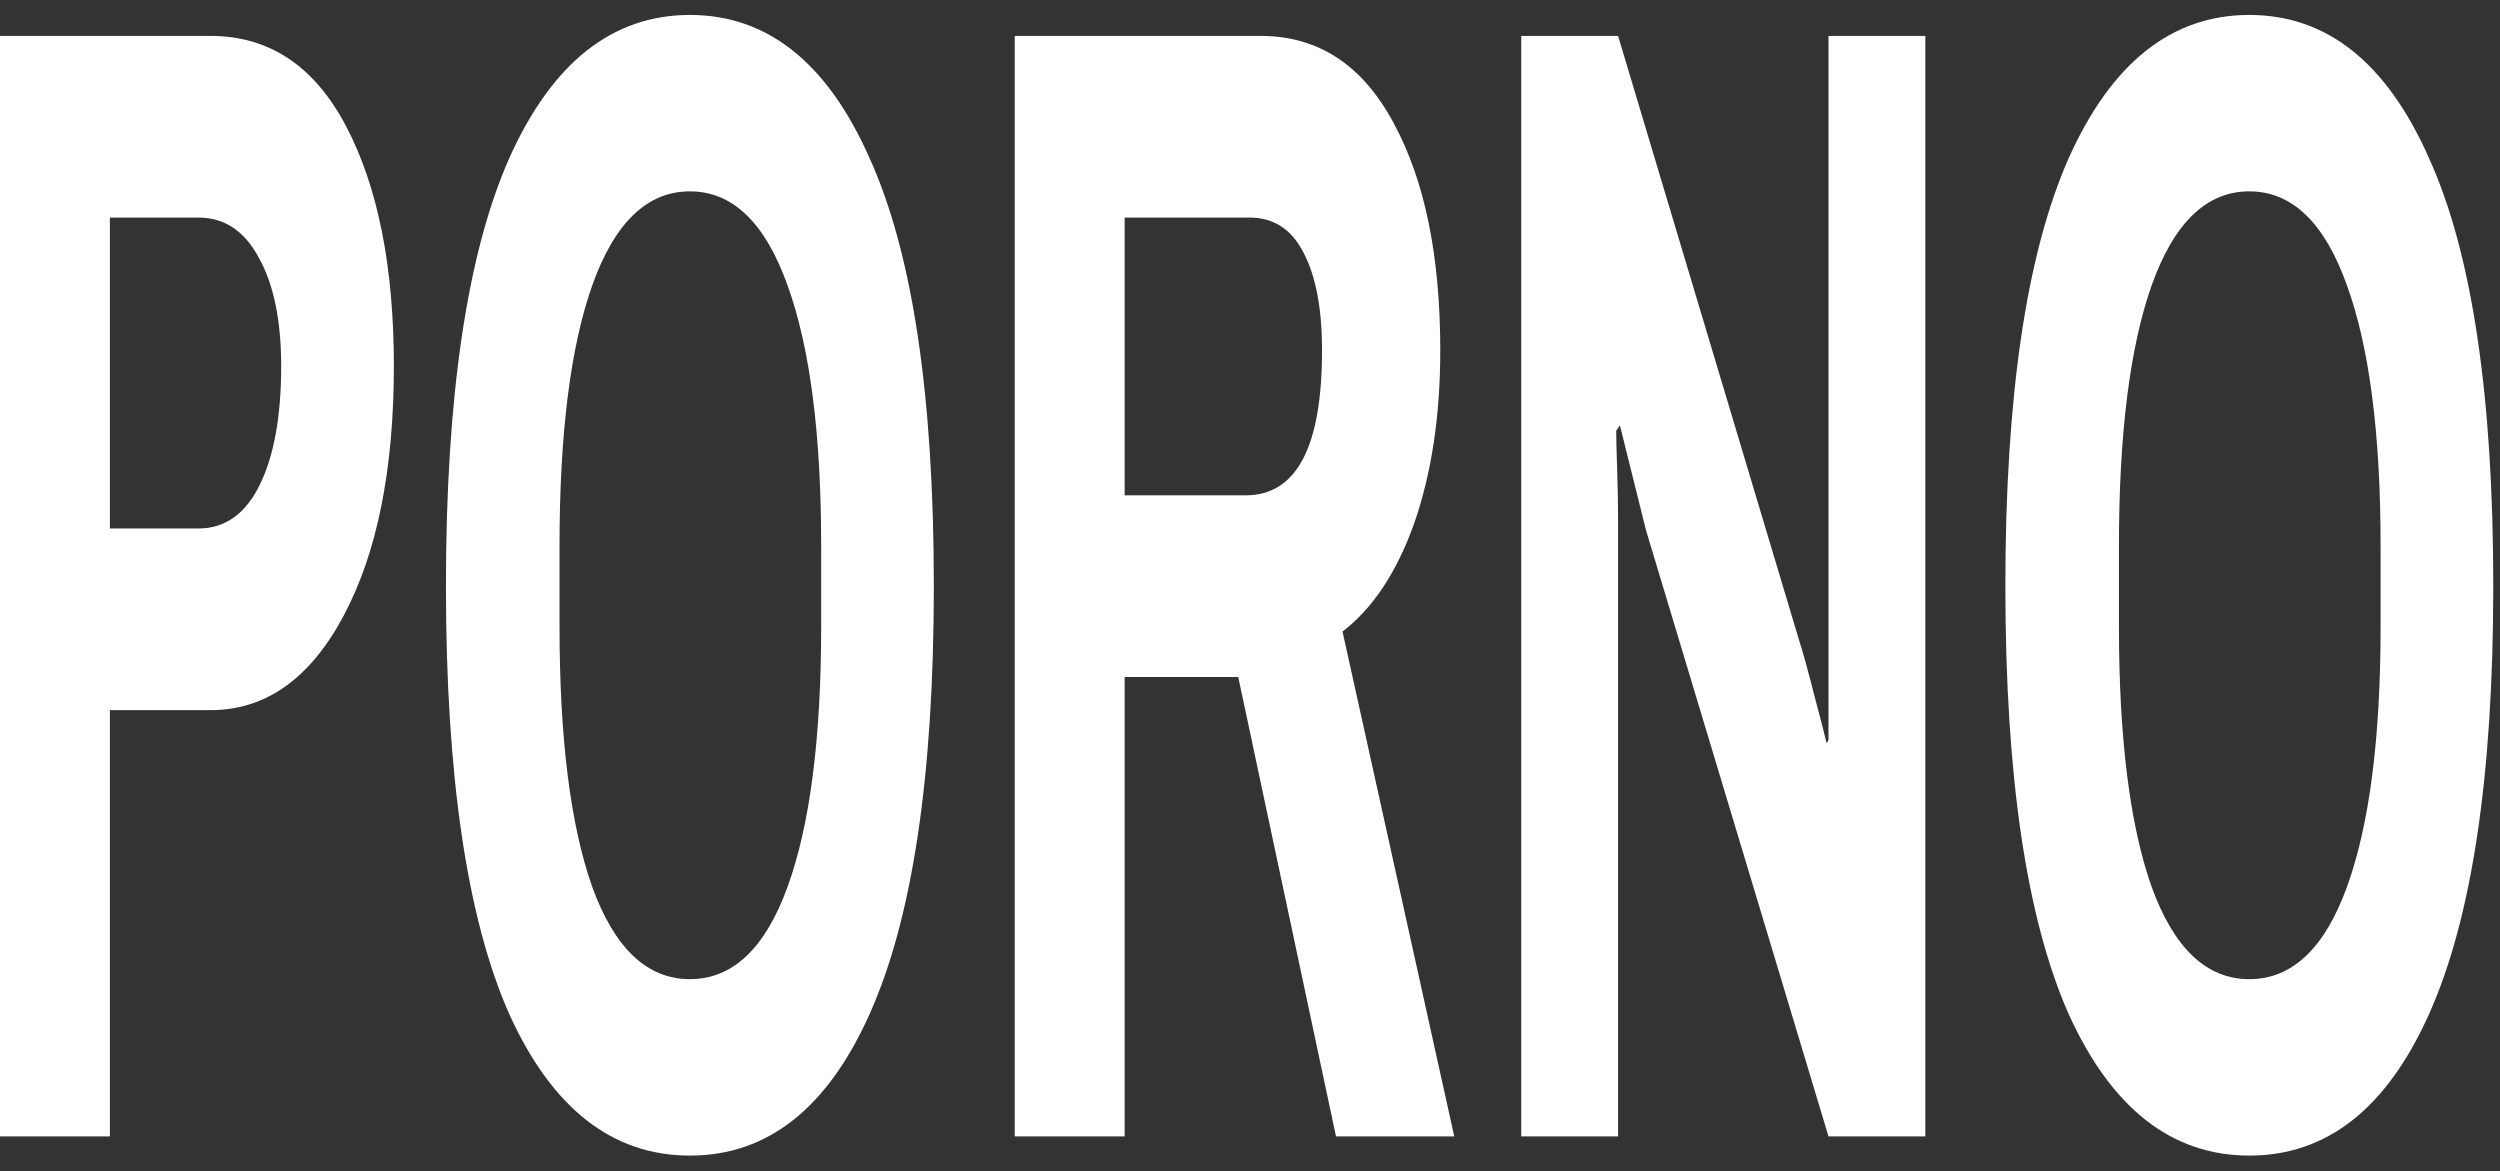 <svg width="143" height="67" viewBox="0 0 143 67" fill="none" xmlns="http://www.w3.org/2000/svg">
<rect x="0" y="0" width="143" height="67" fill="#333333" stroke="none"/>
<path d="M0 65.001V2.054H12.037C15.41 2.054 18.002 3.786 19.812 7.25C21.623 10.713 22.529 15.276 22.529 20.938C22.529 26.866 21.57 31.629 19.653 35.226C17.735 38.823 15.197 40.621 12.037 40.621H6.285V65.001H0ZM11.344 30.23C12.871 30.23 14.043 29.398 14.859 27.732C15.676 26.067 16.084 23.802 16.084 20.938C16.084 18.34 15.658 16.275 14.806 14.743C13.989 13.211 12.835 12.445 11.344 12.445H6.285V30.23H11.344Z" fill="white"/>
<path d="M39.462 0.855C43.9 0.855 47.326 3.586 49.74 9.048C52.191 14.444 53.415 22.603 53.415 33.527C53.415 44.385 52.191 52.544 49.74 58.007C47.326 63.402 43.9 66.1 39.462 66.1C35.023 66.1 31.579 63.402 29.129 58.007C26.715 52.544 25.508 44.385 25.508 33.527C25.508 22.67 26.715 14.51 29.129 9.048C31.579 3.586 35.023 0.855 39.462 0.855ZM39.462 10.946C37.011 10.946 35.148 12.745 33.869 16.342C32.627 19.872 32.005 24.835 32.005 31.229V35.825C32.005 42.22 32.627 47.182 33.869 50.713C35.148 54.243 37.011 56.008 39.462 56.008C41.911 56.008 43.776 54.243 45.054 50.713C46.332 47.182 46.971 42.22 46.971 35.825V31.229C46.971 24.835 46.332 19.872 45.054 16.342C43.776 12.745 41.911 10.946 39.462 10.946Z" fill="white"/>
<path d="M72.105 2.054C75.407 2.054 77.946 3.719 79.721 7.05C81.496 10.314 82.384 14.643 82.384 20.039C82.384 23.769 81.887 27.066 80.893 29.93C79.898 32.728 78.531 34.793 76.792 36.125L83.183 65.001H76.419L70.827 38.723H64.329V65.001H58.044V2.054H72.105ZM64.329 28.332H71.253C74.164 28.332 75.62 25.567 75.62 20.039C75.62 17.641 75.265 15.776 74.555 14.444C73.88 13.111 72.85 12.445 71.466 12.445H64.329V28.332Z" fill="white"/>
<path d="M104.59 65.001L94.151 30.33L92.66 24.335L92.447 24.635C92.447 25.035 92.465 25.767 92.5 26.833C92.536 27.832 92.554 28.831 92.554 29.83V65.001H87.015V2.054H92.554L102.939 36.725C103.152 37.391 103.436 38.423 103.791 39.822C104.146 41.154 104.377 42.053 104.484 42.52L104.59 42.32V2.054H110.129V65.001H104.59Z" fill="white"/>
<path d="M128.661 0.855C133.099 0.855 136.525 3.586 138.94 9.048C141.39 14.444 142.615 22.603 142.615 33.527C142.615 44.385 141.39 52.544 138.94 58.007C136.525 63.402 133.099 66.1 128.661 66.1C124.222 66.1 120.778 63.402 118.328 58.007C115.914 52.544 114.707 44.385 114.707 33.527C114.707 22.67 115.914 14.51 118.328 9.048C120.778 3.586 124.222 0.855 128.661 0.855ZM128.661 10.946C126.211 10.946 124.347 12.745 123.068 16.342C121.826 19.872 121.204 24.835 121.204 31.229V35.825C121.204 42.22 121.826 47.182 123.068 50.713C124.347 54.243 126.211 56.008 128.661 56.008C131.11 56.008 132.975 54.243 134.253 50.713C135.531 47.182 136.17 42.22 136.17 35.825V31.229C136.17 24.835 135.531 19.872 134.253 16.342C132.975 12.745 131.11 10.946 128.661 10.946Z" fill="white"/>
</svg>
